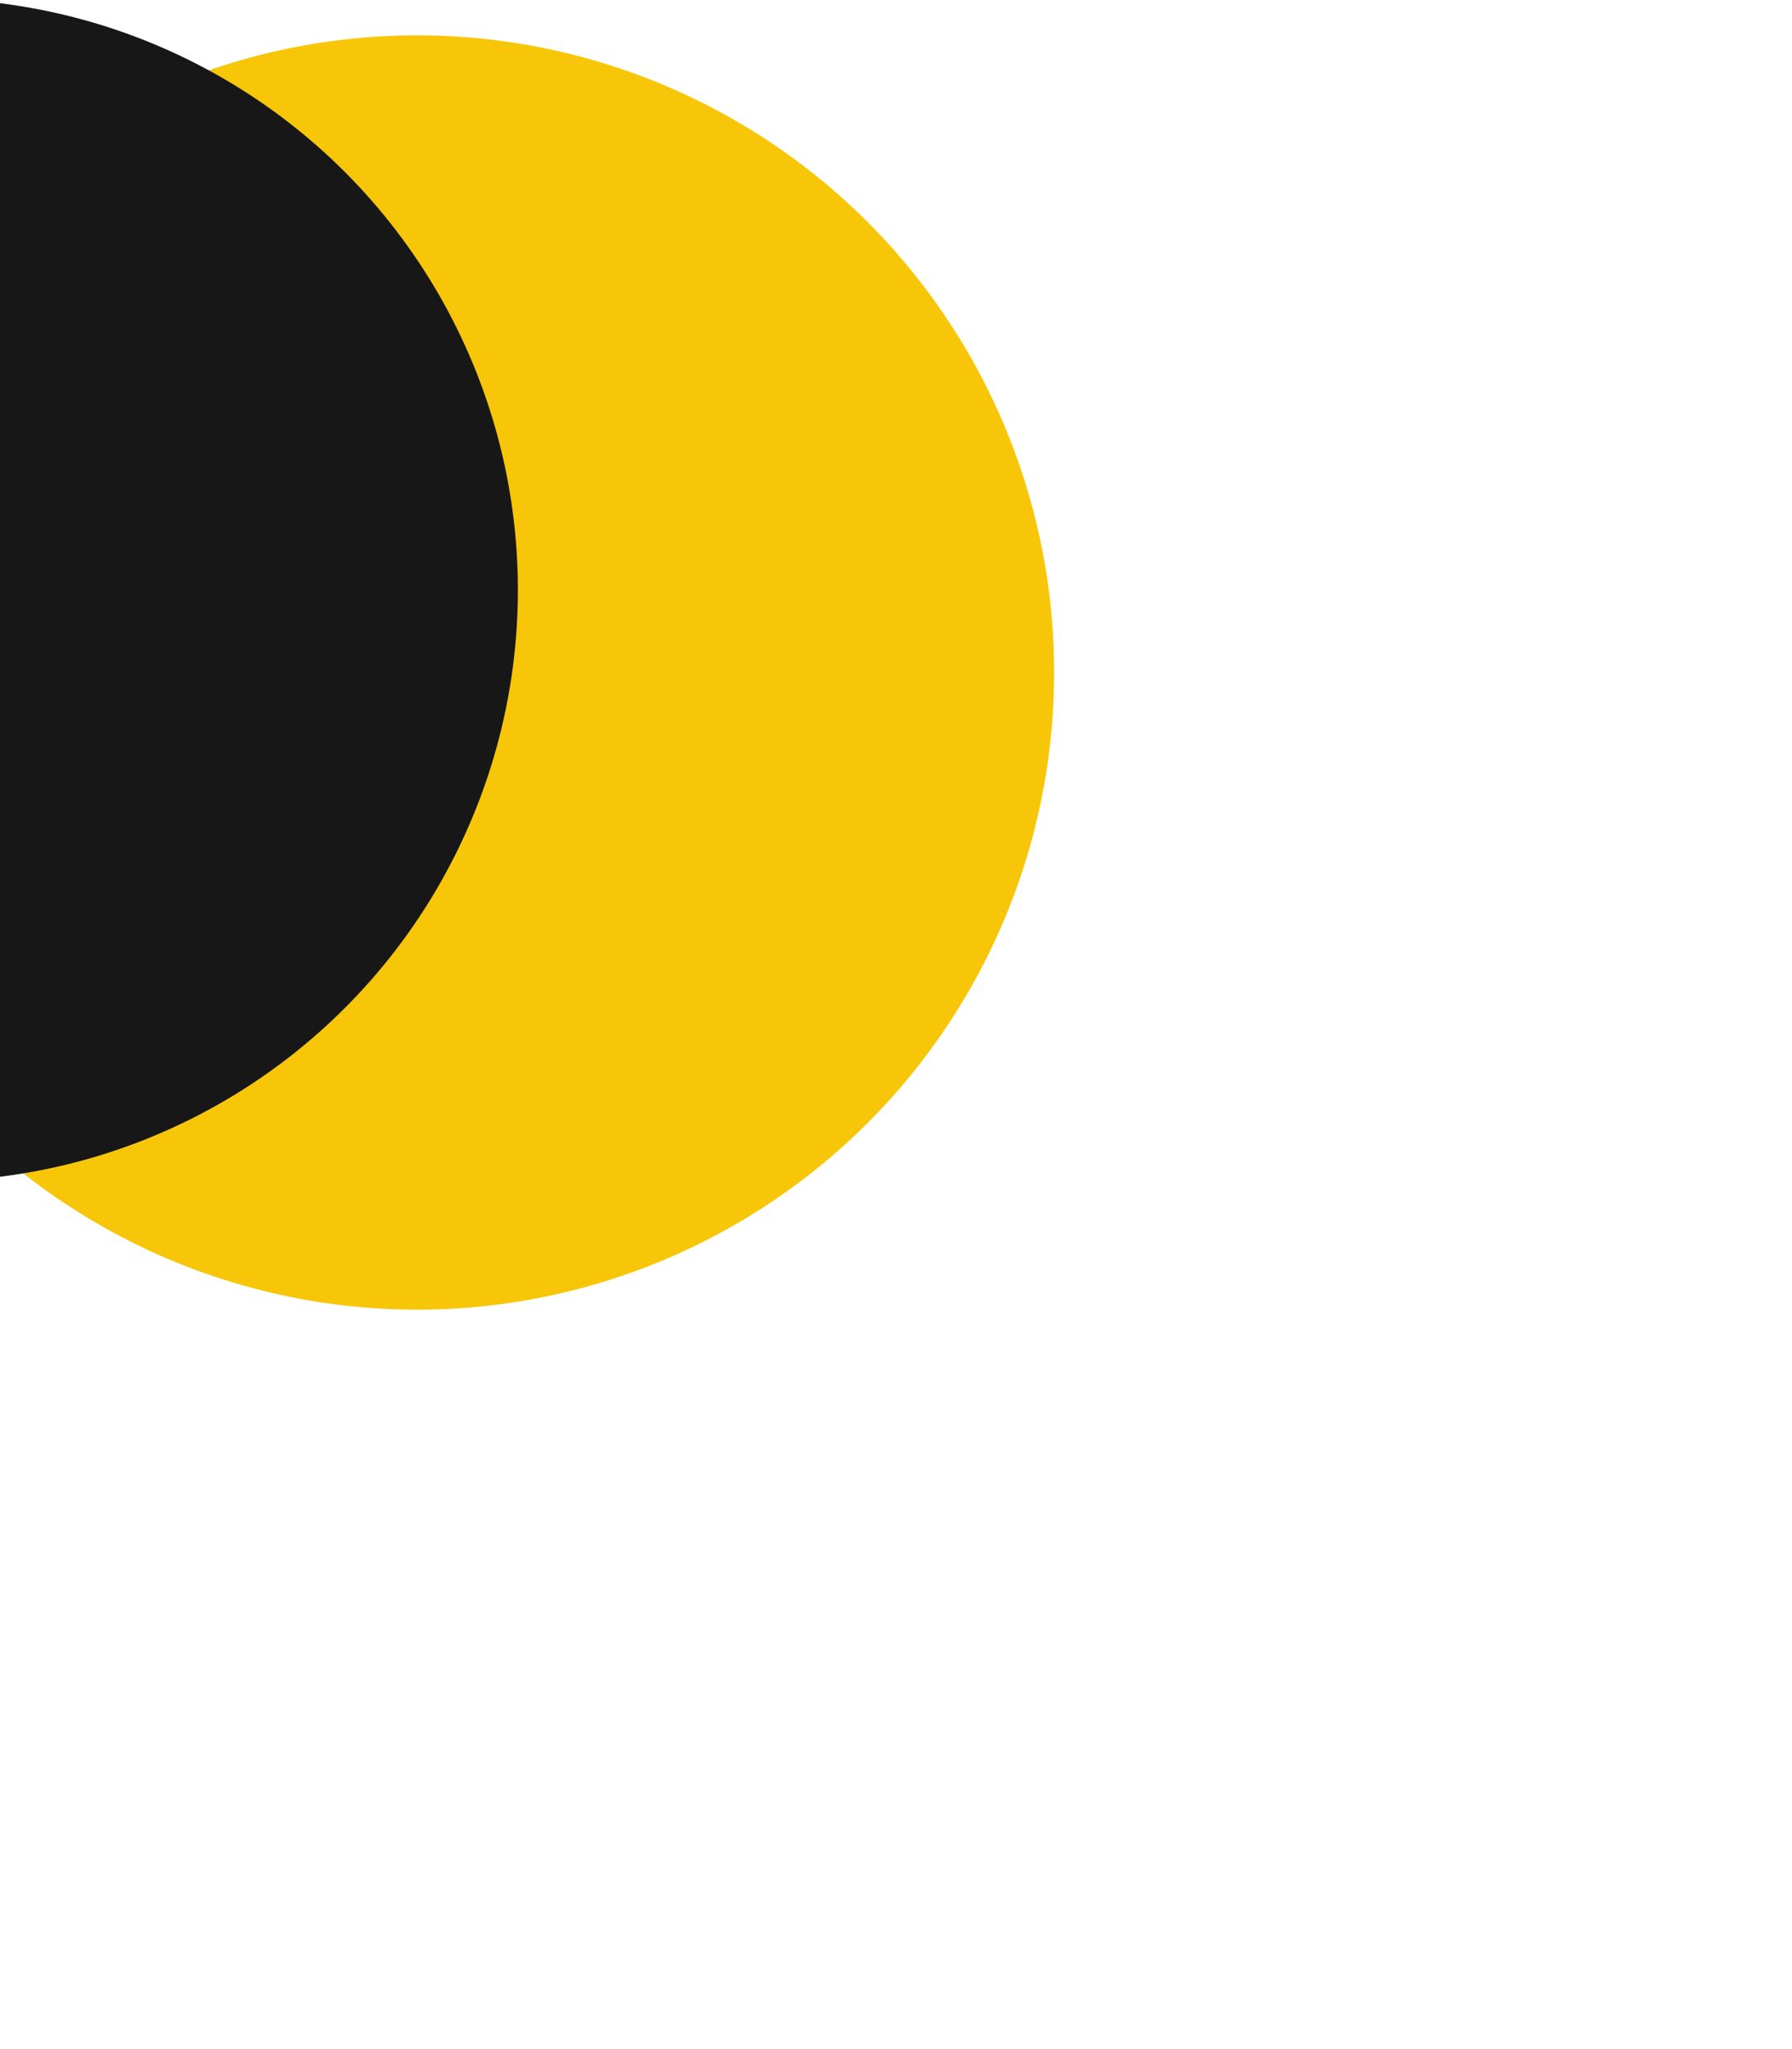 <svg width="391" height="447" viewBox="0 0 391 447" fill="none" xmlns="http://www.w3.org/2000/svg">
<g filter="url(#filter0_f_2097_3306)">
<circle cx="91" cy="146.708" r="139" fill="#F8C608"/>
</g>
<circle cx="-16" cy="128.708" r="129" fill="#171717"/>
<defs>
<filter id="filter0_f_2097_3306" x="-208.95" y="-153.242" width="599.9" height="599.9" filterUnits="userSpaceOnUse" color-interpolation-filters="sRGB">
<feFlood flood-opacity="0" result="BackgroundImageFix"/>
<feBlend mode="normal" in="SourceGraphic" in2="BackgroundImageFix" result="shape"/>
<feGaussianBlur stdDeviation="80.475" result="effect1_foregroundBlur_2097_3306"/>
</filter>
</defs>
</svg>
